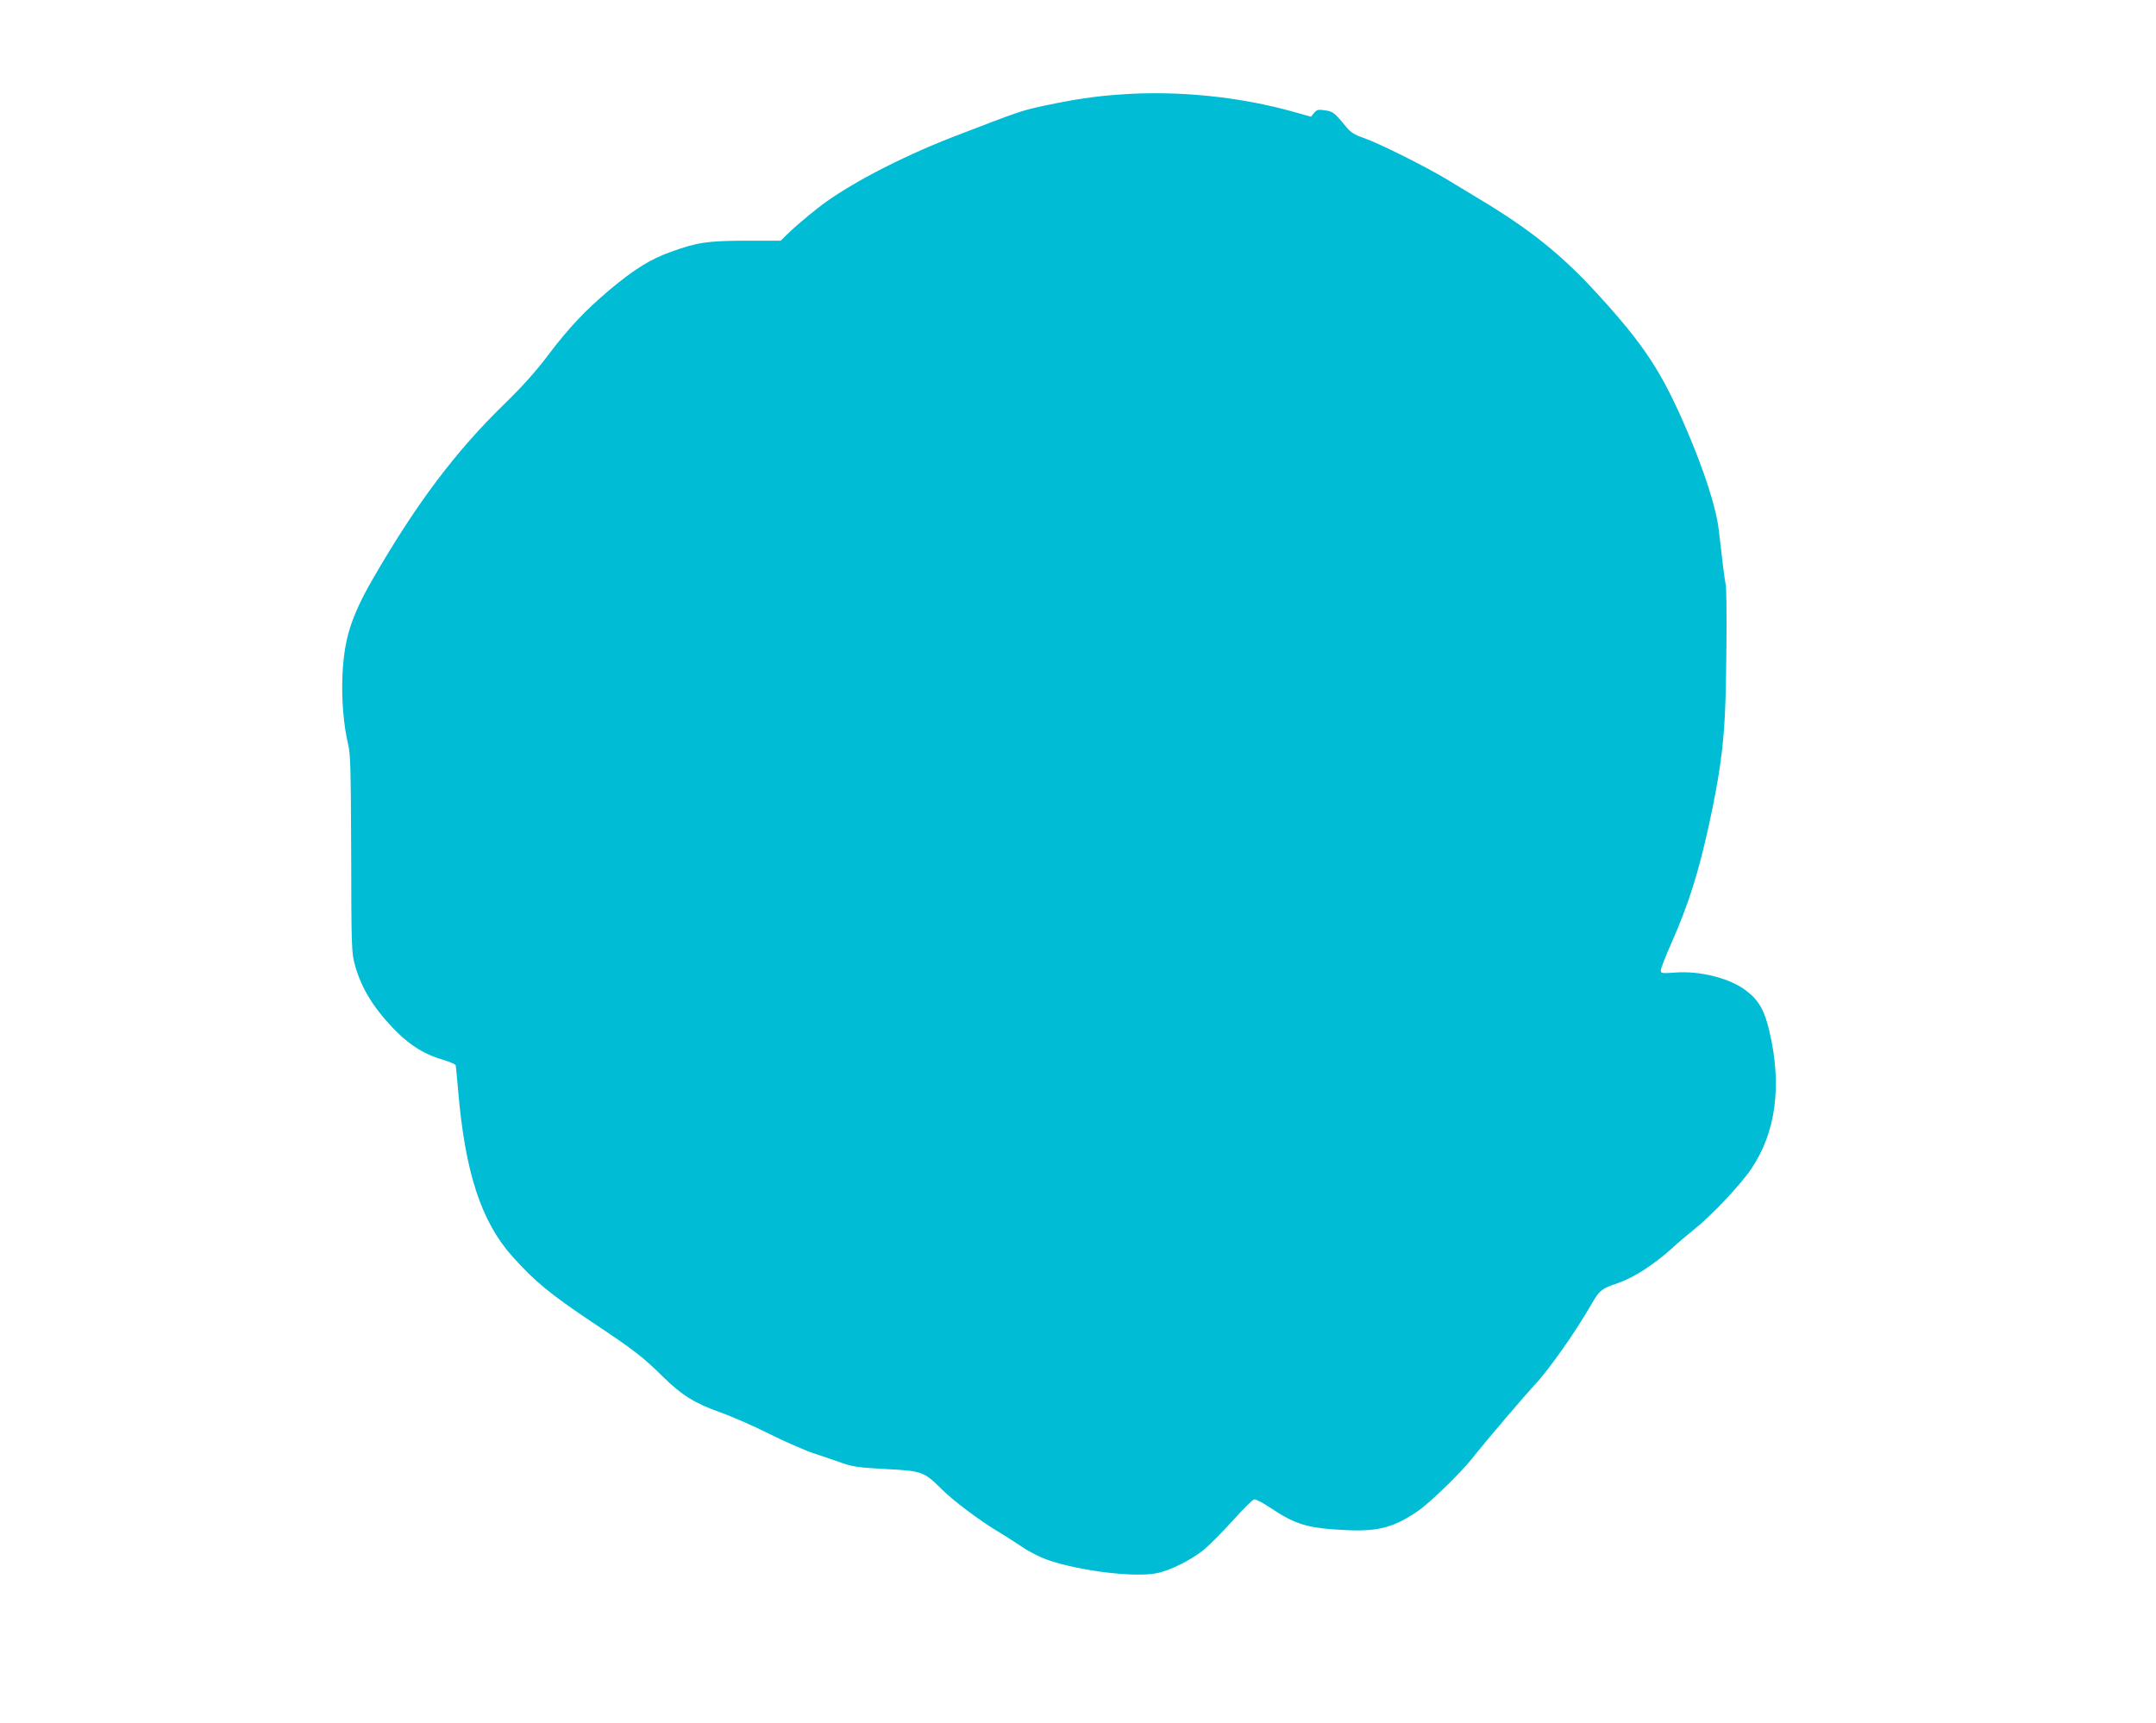 <?xml version="1.0" standalone="no"?>
<!DOCTYPE svg PUBLIC "-//W3C//DTD SVG 20010904//EN"
 "http://www.w3.org/TR/2001/REC-SVG-20010904/DTD/svg10.dtd">
<svg version="1.0" xmlns="http://www.w3.org/2000/svg"
 width="1280pt" height="1023pt" viewBox="0 0 1280 1023"
 preserveAspectRatio="xMidYMid meet">
<g transform="translate(0,1023) scale(0.1,-0.1)"
fill="#00bcd4" stroke="none">
<path d="M6651 9669 c-148 -10 -273 -29 -439 -64 -150 -32 -144 -30 -552 -187
-320 -124 -643 -294 -808 -426 -65 -51 -139 -115 -167 -142 l-50 -49 -208 0
c-231 -1 -288 -10 -446 -67 -120 -43 -216 -103 -362 -225 -146 -123 -243 -226
-369 -393 -68 -90 -149 -181 -253 -282 -296 -288 -529 -599 -788 -1049 -125
-218 -166 -350 -176 -565 -6 -144 7 -297 34 -410 14 -55 16 -152 18 -650 1
-562 2 -588 23 -662 38 -139 117 -264 246 -393 88 -87 172 -138 285 -170 34
-10 64 -24 66 -29 2 -6 8 -74 15 -151 41 -484 136 -777 323 -986 131 -146 221
-221 477 -392 242 -161 297 -203 418 -323 108 -106 189 -157 335 -208 67 -24
199 -81 292 -128 94 -47 215 -100 270 -118 55 -18 132 -44 170 -58 58 -20 101
-26 255 -34 214 -11 226 -16 327 -116 68 -69 227 -188 333 -252 41 -24 109
-68 151 -96 44 -30 109 -62 156 -78 191 -64 506 -102 637 -77 78 14 206 78
281 138 33 27 110 105 172 173 62 69 120 127 129 128 9 2 53 -21 99 -52 150
-100 221 -120 455 -131 183 -8 276 17 417 113 68 46 247 219 319 308 96 121
309 370 377 444 88 94 244 317 342 488 41 71 56 82 142 111 99 33 216 108 330
210 33 31 90 79 124 106 104 82 280 267 346 365 147 217 184 498 107 820 -29
123 -62 181 -138 239 -94 72 -272 118 -418 107 -82 -6 -88 -5 -88 12 0 11 27
82 61 158 104 236 162 419 225 707 59 271 85 448 95 662 10 207 13 742 4 766
-4 12 -21 147 -41 324 -15 128 -83 342 -187 585 -149 349 -253 509 -533 815
-212 232 -401 384 -704 565 -52 32 -135 82 -185 112 -121 74 -413 220 -499
249 -55 19 -76 32 -105 67 -69 84 -77 90 -125 97 -40 6 -48 4 -64 -15 l-19
-23 -96 27 c-323 92 -698 130 -1036 105z"/>
</g>
</svg>

